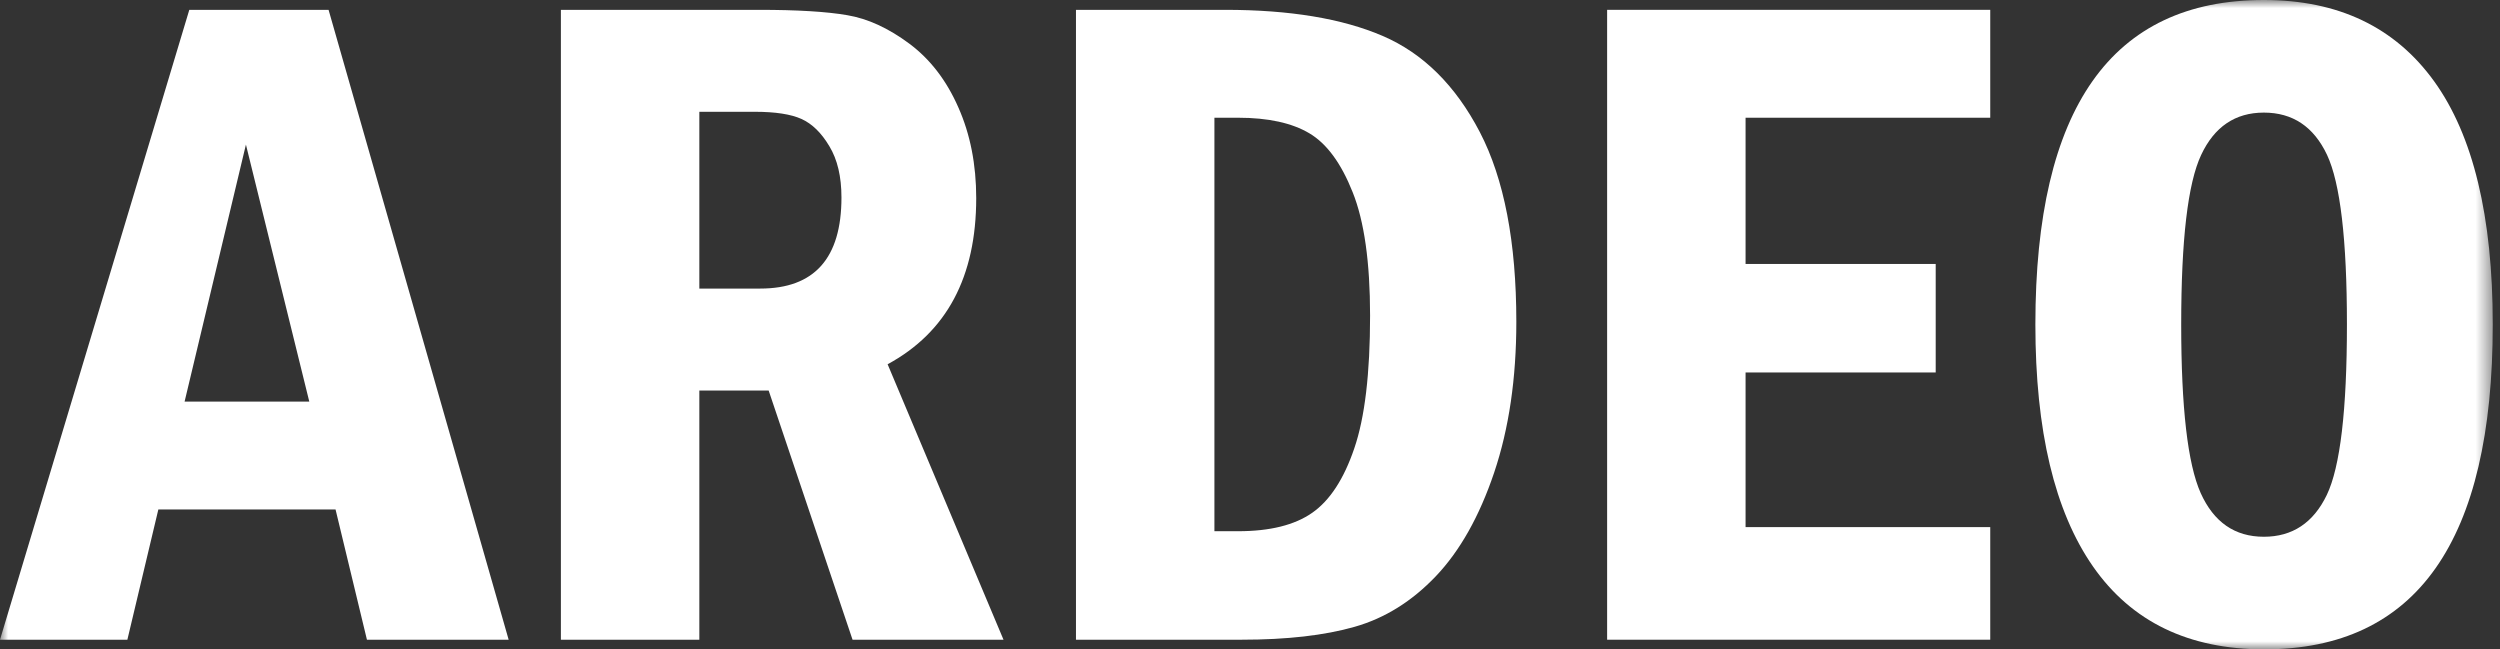 <svg width="154" height="40" viewBox="0 0 154 40" fill="none" xmlns="http://www.w3.org/2000/svg">
<rect x="0" y="0" width="154" height="40" fill="#333333" stroke="none"/>
<g clip-path="url(#clip0_756_1708)">
<mask id="mask0_756_1708" style="mask-type:luminance" maskUnits="userSpaceOnUse" x="0" y="0" width="154" height="40">
<path d="M153.554 0H0V40H153.554V0Z" fill="white"/>
</mask>
<g mask="url(#mask0_756_1708)">
<path d="M11.661 0.606H20.24L31.333 39.406H22.603L20.67 31.384H9.754L7.846 39.406H0L11.661 0.606ZM19.052 24.738L15.149 8.907L11.371 24.738H19.052Z" fill="white"/>
<path d="M34.551 0.606H46.755C49.121 0.606 50.931 0.717 52.188 0.935C53.452 1.147 54.728 1.731 56.016 2.691C57.305 3.651 58.309 4.962 59.036 6.62C59.769 8.272 60.135 10.133 60.135 12.205C60.135 17.056 58.316 20.468 54.677 22.438L61.816 39.406H52.517L47.349 24.056H43.079V39.406H34.551V0.606ZM43.079 6.886V17.776H46.831C50.167 17.776 51.834 15.906 51.834 12.167C51.834 10.878 51.585 9.826 51.089 9.008C50.599 8.184 50.028 7.625 49.371 7.328C48.72 7.034 47.76 6.886 46.49 6.886H43.079Z" fill="white"/>
<path d="M66.28 0.606H75.465C79.448 0.606 82.682 1.143 85.168 2.211C87.66 3.282 89.656 5.256 91.157 8.136C92.654 11.017 93.406 14.915 93.406 19.823C93.406 23.31 92.951 26.406 92.041 29.109C91.131 31.807 89.934 33.932 88.453 35.49C86.978 37.04 85.31 38.08 83.45 38.61C81.596 39.141 79.274 39.406 76.488 39.406H66.28V0.606ZM74.808 7.252V32.723H76.261C78.232 32.723 79.754 32.344 80.835 31.586C81.921 30.828 82.783 29.507 83.424 27.619C84.072 25.733 84.397 23.007 84.397 19.444C84.397 16.153 84.037 13.617 83.323 11.838C82.616 10.054 81.725 8.844 80.658 8.212C79.587 7.574 78.121 7.252 76.261 7.252H74.808Z" fill="white"/>
<path d="M98.999 0.606H122.599V7.252H107.527V16.26H119.239V22.944H107.527V32.47H122.599V39.406H98.999V0.606Z" fill="white"/>
<path d="M153.554 19.987C153.554 33.329 148.86 40 139.479 40C134.82 40 131.305 38.301 128.929 34.896C126.56 31.494 125.379 26.526 125.379 19.987C125.379 6.665 130.07 0 139.454 0C144.034 0 147.53 1.668 149.94 5.003C152.347 8.339 153.554 13.335 153.554 19.987ZM144.571 19.987C144.571 14.757 144.16 11.276 143.345 9.539C142.527 7.805 141.229 6.936 139.454 6.936C137.691 6.936 136.403 7.808 135.588 9.551C134.77 11.295 134.362 14.776 134.362 19.987C134.362 25.11 134.76 28.572 135.562 30.373C136.371 32.167 137.666 33.064 139.454 33.064C141.213 33.064 142.505 32.205 143.332 30.486C144.157 28.762 144.571 25.262 144.571 19.987Z" fill="white"/>
</g>
</g>
<defs>
<clipPath id="clip0_756_1708">
<rect width="154" height="40" fill="white"/>
</clipPath>
</defs>
</svg>
